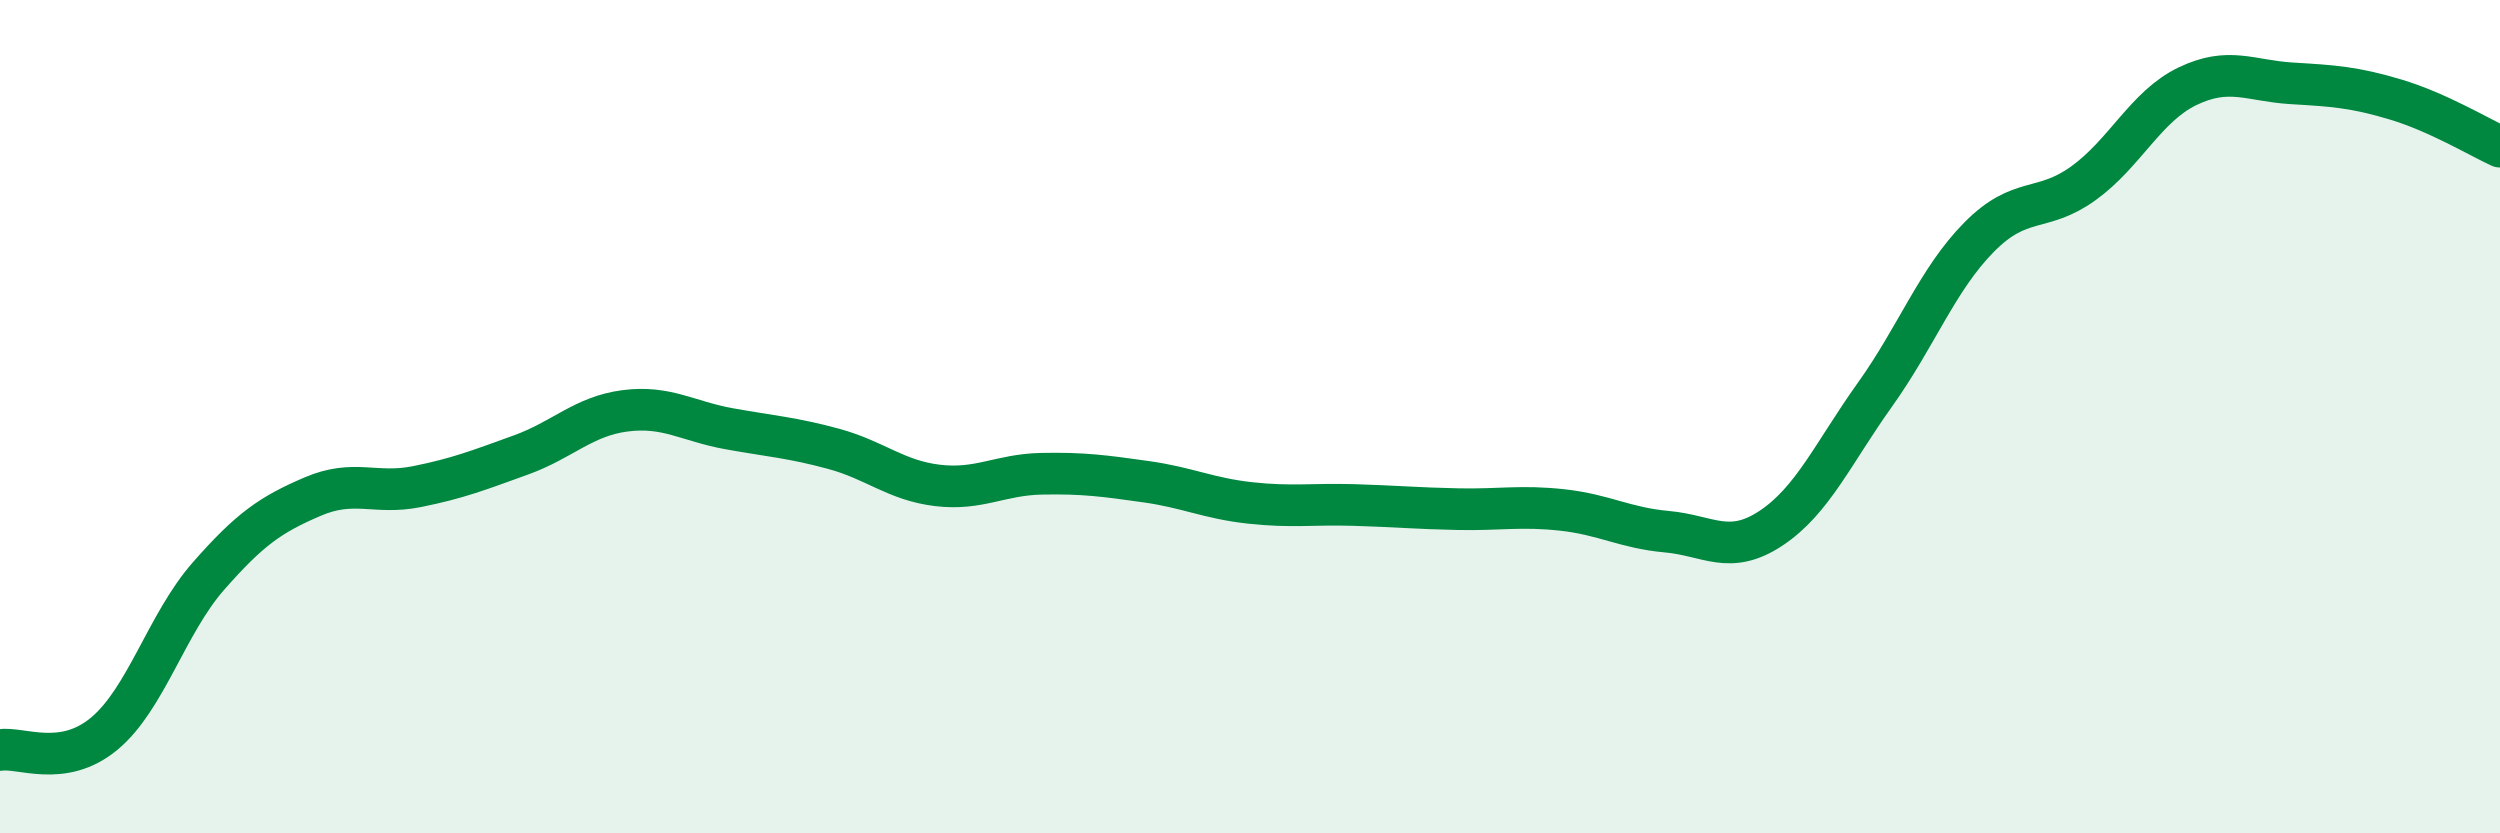 
    <svg width="60" height="20" viewBox="0 0 60 20" xmlns="http://www.w3.org/2000/svg">
      <path
        d="M 0,18 C 0.5,17.92 1.5,18.44 2.5,17.61 C 3.5,16.78 4,14.97 5,13.83 C 6,12.69 6.5,12.35 7.5,11.92 C 8.5,11.49 9,11.88 10,11.68 C 11,11.48 11.5,11.28 12.5,10.92 C 13.5,10.56 14,9.99 15,9.86 C 16,9.73 16.5,10.11 17.5,10.29 C 18.5,10.47 19,10.5 20,10.77 C 21,11.04 21.5,11.53 22.5,11.65 C 23.5,11.77 24,11.39 25,11.37 C 26,11.35 26.5,11.42 27.5,11.56 C 28.5,11.7 29,11.96 30,12.07 C 31,12.18 31.5,12.09 32.5,12.12 C 33.5,12.15 34,12.2 35,12.22 C 36,12.24 36.5,12.13 37.5,12.24 C 38.5,12.35 39,12.67 40,12.76 C 41,12.85 41.5,13.34 42.5,12.68 C 43.5,12.02 44,10.87 45,9.47 C 46,8.07 46.5,6.7 47.5,5.69 C 48.5,4.68 49,5.12 50,4.4 C 51,3.68 51.5,2.55 52.5,2.07 C 53.5,1.59 54,1.94 55,2 C 56,2.06 56.5,2.09 57.5,2.39 C 58.5,2.69 59.5,3.29 60,3.52L60 20L0 20Z"
        fill="#008740"
        opacity="0.1"
        stroke-linecap="round"
        stroke-linejoin="round"
      />
      <path
        d="M 0,18 C 0.5,17.92 1.5,18.44 2.5,17.61 C 3.5,16.78 4,14.97 5,13.83 C 6,12.69 6.5,12.35 7.5,11.92 C 8.5,11.49 9,11.88 10,11.68 C 11,11.48 11.5,11.28 12.5,10.92 C 13.5,10.56 14,9.99 15,9.86 C 16,9.73 16.5,10.11 17.5,10.29 C 18.5,10.47 19,10.5 20,10.77 C 21,11.04 21.5,11.53 22.5,11.65 C 23.5,11.77 24,11.39 25,11.37 C 26,11.35 26.5,11.42 27.5,11.56 C 28.5,11.7 29,11.96 30,12.07 C 31,12.18 31.5,12.09 32.5,12.12 C 33.5,12.15 34,12.2 35,12.22 C 36,12.24 36.5,12.13 37.5,12.24 C 38.5,12.35 39,12.67 40,12.76 C 41,12.85 41.5,13.34 42.5,12.68 C 43.5,12.02 44,10.87 45,9.47 C 46,8.07 46.5,6.7 47.5,5.69 C 48.5,4.68 49,5.12 50,4.4 C 51,3.68 51.5,2.55 52.5,2.07 C 53.5,1.59 54,1.94 55,2 C 56,2.06 56.5,2.09 57.5,2.39 C 58.5,2.69 59.5,3.29 60,3.52"
        stroke="#008740"
        stroke-width="1"
        fill="none"
        stroke-linecap="round"
        stroke-linejoin="round"
      />
    </svg>
  